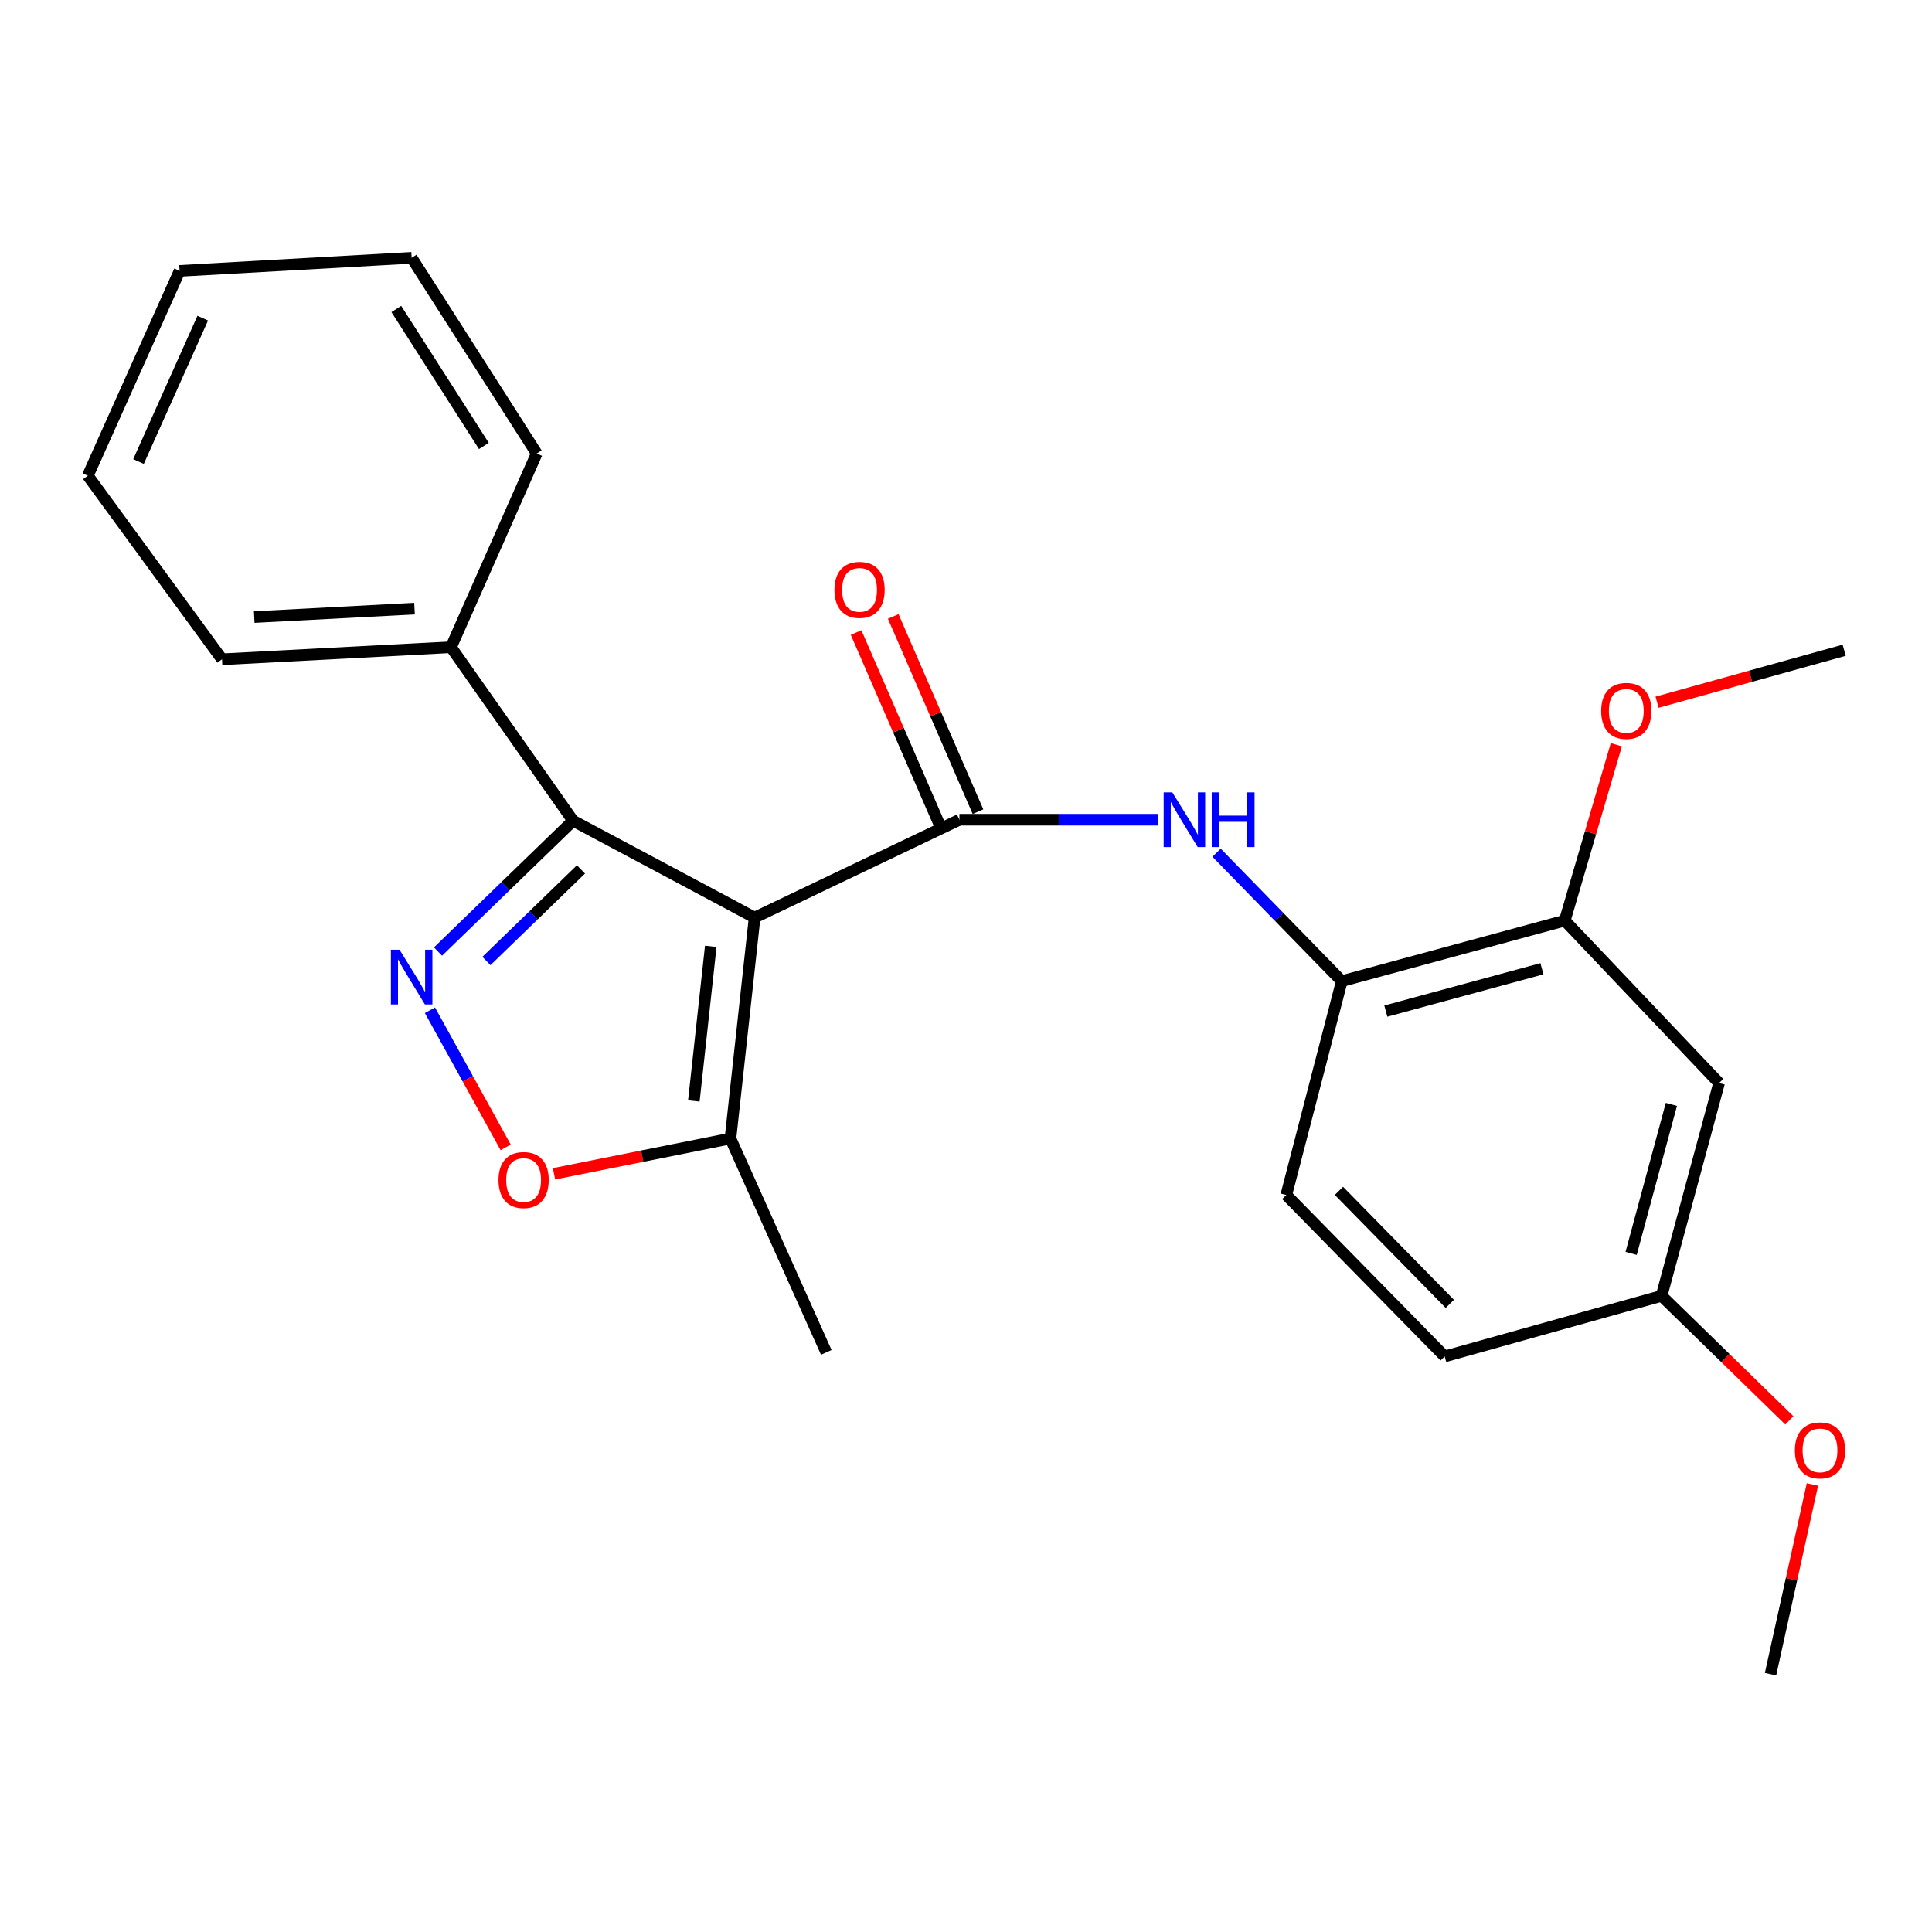 <?xml version='1.0' encoding='iso-8859-1'?>
<svg version='1.1' baseProfile='full'
              xmlns='http://www.w3.org/2000/svg'
                      xmlns:rdkit='http://www.rdkit.org/xml'
                      xmlns:xlink='http://www.w3.org/1999/xlink'
                  xml:space='preserve'
width='1000px' height='1000px' viewBox='0 0 1000 1000'>
<!-- END OF HEADER -->
<rect style='opacity:1.0;fill:#FFFFFF;stroke:none' width='1000' height='1000' x='0' y='0'> </rect>
<path class='bond-0' d='M 390.591,474.943 L 496.602,424.295' style='fill:none;fill-rule:evenodd;stroke:#000000;stroke-width:6px;stroke-linecap:butt;stroke-linejoin:miter;stroke-opacity:1' />
<path class='bond-2' d='M 390.591,474.943 L 296.614,424.807' style='fill:none;fill-rule:evenodd;stroke:#000000;stroke-width:6px;stroke-linecap:butt;stroke-linejoin:miter;stroke-opacity:1' />
<path class='bond-5' d='M 390.591,474.943 L 378.08,589.287' style='fill:none;fill-rule:evenodd;stroke:#000000;stroke-width:6px;stroke-linecap:butt;stroke-linejoin:miter;stroke-opacity:1' />
<path class='bond-5' d='M 367.89,489.816 L 359.133,569.857' style='fill:none;fill-rule:evenodd;stroke:#000000;stroke-width:6px;stroke-linecap:butt;stroke-linejoin:miter;stroke-opacity:1' />
<path class='bond-4' d='M 496.602,424.295 L 548.001,424.295' style='fill:none;fill-rule:evenodd;stroke:#000000;stroke-width:6px;stroke-linecap:butt;stroke-linejoin:miter;stroke-opacity:1' />
<path class='bond-4' d='M 548.001,424.295 L 599.4,424.295' style='fill:none;fill-rule:evenodd;stroke:#0000FF;stroke-width:6px;stroke-linecap:butt;stroke-linejoin:miter;stroke-opacity:1' />
<path class='bond-9' d='M 506.209,420.123 L 484.27,369.592' style='fill:none;fill-rule:evenodd;stroke:#000000;stroke-width:6px;stroke-linecap:butt;stroke-linejoin:miter;stroke-opacity:1' />
<path class='bond-9' d='M 484.27,369.592 L 462.331,319.06' style='fill:none;fill-rule:evenodd;stroke:#FF0000;stroke-width:6px;stroke-linecap:butt;stroke-linejoin:miter;stroke-opacity:1' />
<path class='bond-9' d='M 486.994,428.466 L 465.055,377.935' style='fill:none;fill-rule:evenodd;stroke:#000000;stroke-width:6px;stroke-linecap:butt;stroke-linejoin:miter;stroke-opacity:1' />
<path class='bond-9' d='M 465.055,377.935 L 443.115,327.403' style='fill:none;fill-rule:evenodd;stroke:#FF0000;stroke-width:6px;stroke-linecap:butt;stroke-linejoin:miter;stroke-opacity:1' />
<path class='bond-1' d='M 226.713,492.517 L 261.664,458.662' style='fill:none;fill-rule:evenodd;stroke:#0000FF;stroke-width:6px;stroke-linecap:butt;stroke-linejoin:miter;stroke-opacity:1' />
<path class='bond-1' d='M 261.664,458.662 L 296.614,424.807' style='fill:none;fill-rule:evenodd;stroke:#000000;stroke-width:6px;stroke-linecap:butt;stroke-linejoin:miter;stroke-opacity:1' />
<path class='bond-1' d='M 251.773,497.407 L 276.239,473.709' style='fill:none;fill-rule:evenodd;stroke:#0000FF;stroke-width:6px;stroke-linecap:butt;stroke-linejoin:miter;stroke-opacity:1' />
<path class='bond-1' d='M 276.239,473.709 L 300.704,450.01' style='fill:none;fill-rule:evenodd;stroke:#000000;stroke-width:6px;stroke-linecap:butt;stroke-linejoin:miter;stroke-opacity:1' />
<path class='bond-24' d='M 222.539,522.895 L 242.135,558.384' style='fill:none;fill-rule:evenodd;stroke:#0000FF;stroke-width:6px;stroke-linecap:butt;stroke-linejoin:miter;stroke-opacity:1' />
<path class='bond-24' d='M 242.135,558.384 L 261.731,593.873' style='fill:none;fill-rule:evenodd;stroke:#FF0000;stroke-width:6px;stroke-linecap:butt;stroke-linejoin:miter;stroke-opacity:1' />
<path class='bond-10' d='M 296.614,424.807 L 233.432,334.996' style='fill:none;fill-rule:evenodd;stroke:#000000;stroke-width:6px;stroke-linecap:butt;stroke-linejoin:miter;stroke-opacity:1' />
<path class='bond-3' d='M 286.752,607.554 L 332.416,598.421' style='fill:none;fill-rule:evenodd;stroke:#FF0000;stroke-width:6px;stroke-linecap:butt;stroke-linejoin:miter;stroke-opacity:1' />
<path class='bond-3' d='M 332.416,598.421 L 378.08,589.287' style='fill:none;fill-rule:evenodd;stroke:#000000;stroke-width:6px;stroke-linecap:butt;stroke-linejoin:miter;stroke-opacity:1' />
<path class='bond-6' d='M 629.703,441.372 L 662.104,474.602' style='fill:none;fill-rule:evenodd;stroke:#0000FF;stroke-width:6px;stroke-linecap:butt;stroke-linejoin:miter;stroke-opacity:1' />
<path class='bond-6' d='M 662.104,474.602 L 694.506,507.832' style='fill:none;fill-rule:evenodd;stroke:#000000;stroke-width:6px;stroke-linecap:butt;stroke-linejoin:miter;stroke-opacity:1' />
<path class='bond-16' d='M 378.08,589.287 L 427.681,699.987' style='fill:none;fill-rule:evenodd;stroke:#000000;stroke-width:6px;stroke-linecap:butt;stroke-linejoin:miter;stroke-opacity:1' />
<path class='bond-7' d='M 694.506,507.832 L 809.92,476.503' style='fill:none;fill-rule:evenodd;stroke:#000000;stroke-width:6px;stroke-linecap:butt;stroke-linejoin:miter;stroke-opacity:1' />
<path class='bond-7' d='M 717.306,523.35 L 798.096,501.419' style='fill:none;fill-rule:evenodd;stroke:#000000;stroke-width:6px;stroke-linecap:butt;stroke-linejoin:miter;stroke-opacity:1' />
<path class='bond-11' d='M 694.506,507.832 L 665.783,618.521' style='fill:none;fill-rule:evenodd;stroke:#000000;stroke-width:6px;stroke-linecap:butt;stroke-linejoin:miter;stroke-opacity:1' />
<path class='bond-8' d='M 809.92,476.503 L 889.792,560.564' style='fill:none;fill-rule:evenodd;stroke:#000000;stroke-width:6px;stroke-linecap:butt;stroke-linejoin:miter;stroke-opacity:1' />
<path class='bond-14' d='M 809.92,476.503 L 823.263,430.989' style='fill:none;fill-rule:evenodd;stroke:#000000;stroke-width:6px;stroke-linecap:butt;stroke-linejoin:miter;stroke-opacity:1' />
<path class='bond-14' d='M 823.263,430.989 L 836.605,385.475' style='fill:none;fill-rule:evenodd;stroke:#FF0000;stroke-width:6px;stroke-linecap:butt;stroke-linejoin:miter;stroke-opacity:1' />
<path class='bond-26' d='M 889.792,560.564 L 860.033,670.741' style='fill:none;fill-rule:evenodd;stroke:#000000;stroke-width:6px;stroke-linecap:butt;stroke-linejoin:miter;stroke-opacity:1' />
<path class='bond-26' d='M 865.104,571.628 L 844.273,648.752' style='fill:none;fill-rule:evenodd;stroke:#000000;stroke-width:6px;stroke-linecap:butt;stroke-linejoin:miter;stroke-opacity:1' />
<path class='bond-17' d='M 233.432,334.996 L 114.91,341.246' style='fill:none;fill-rule:evenodd;stroke:#000000;stroke-width:6px;stroke-linecap:butt;stroke-linejoin:miter;stroke-opacity:1' />
<path class='bond-17' d='M 214.55,315.015 L 131.585,319.389' style='fill:none;fill-rule:evenodd;stroke:#000000;stroke-width:6px;stroke-linecap:butt;stroke-linejoin:miter;stroke-opacity:1' />
<path class='bond-18' d='M 233.432,334.996 L 277.807,234.735' style='fill:none;fill-rule:evenodd;stroke:#000000;stroke-width:6px;stroke-linecap:butt;stroke-linejoin:miter;stroke-opacity:1' />
<path class='bond-13' d='M 665.783,618.521 L 747.773,702.094' style='fill:none;fill-rule:evenodd;stroke:#000000;stroke-width:6px;stroke-linecap:butt;stroke-linejoin:miter;stroke-opacity:1' />
<path class='bond-13' d='M 693.035,616.387 L 750.428,674.888' style='fill:none;fill-rule:evenodd;stroke:#000000;stroke-width:6px;stroke-linecap:butt;stroke-linejoin:miter;stroke-opacity:1' />
<path class='bond-12' d='M 860.033,670.741 L 747.773,702.094' style='fill:none;fill-rule:evenodd;stroke:#000000;stroke-width:6px;stroke-linecap:butt;stroke-linejoin:miter;stroke-opacity:1' />
<path class='bond-15' d='M 860.033,670.741 L 893.097,702.96' style='fill:none;fill-rule:evenodd;stroke:#000000;stroke-width:6px;stroke-linecap:butt;stroke-linejoin:miter;stroke-opacity:1' />
<path class='bond-15' d='M 893.097,702.96 L 926.161,735.179' style='fill:none;fill-rule:evenodd;stroke:#FF0000;stroke-width:6px;stroke-linecap:butt;stroke-linejoin:miter;stroke-opacity:1' />
<path class='bond-19' d='M 857.688,363.463 L 906.117,350.015' style='fill:none;fill-rule:evenodd;stroke:#FF0000;stroke-width:6px;stroke-linecap:butt;stroke-linejoin:miter;stroke-opacity:1' />
<path class='bond-19' d='M 906.117,350.015 L 954.545,336.568' style='fill:none;fill-rule:evenodd;stroke:#000000;stroke-width:6px;stroke-linecap:butt;stroke-linejoin:miter;stroke-opacity:1' />
<path class='bond-20' d='M 938.107,768.364 L 927.263,817.457' style='fill:none;fill-rule:evenodd;stroke:#FF0000;stroke-width:6px;stroke-linecap:butt;stroke-linejoin:miter;stroke-opacity:1' />
<path class='bond-20' d='M 927.263,817.457 L 916.419,866.551' style='fill:none;fill-rule:evenodd;stroke:#000000;stroke-width:6px;stroke-linecap:butt;stroke-linejoin:miter;stroke-opacity:1' />
<path class='bond-22' d='M 114.91,341.246 L 45.455,246.222' style='fill:none;fill-rule:evenodd;stroke:#000000;stroke-width:6px;stroke-linecap:butt;stroke-linejoin:miter;stroke-opacity:1' />
<path class='bond-21' d='M 277.807,234.735 L 213.065,133.449' style='fill:none;fill-rule:evenodd;stroke:#000000;stroke-width:6px;stroke-linecap:butt;stroke-linejoin:miter;stroke-opacity:1' />
<path class='bond-21' d='M 250.445,230.825 L 205.126,159.925' style='fill:none;fill-rule:evenodd;stroke:#000000;stroke-width:6px;stroke-linecap:butt;stroke-linejoin:miter;stroke-opacity:1' />
<path class='bond-23' d='M 213.065,133.449 L 92.949,140.211' style='fill:none;fill-rule:evenodd;stroke:#000000;stroke-width:6px;stroke-linecap:butt;stroke-linejoin:miter;stroke-opacity:1' />
<path class='bond-25' d='M 45.455,246.222 L 92.949,140.211' style='fill:none;fill-rule:evenodd;stroke:#000000;stroke-width:6px;stroke-linecap:butt;stroke-linejoin:miter;stroke-opacity:1' />
<path class='bond-25' d='M 71.696,238.885 L 104.942,164.678' style='fill:none;fill-rule:evenodd;stroke:#000000;stroke-width:6px;stroke-linecap:butt;stroke-linejoin:miter;stroke-opacity:1' />
<path  class='atom-2' d='M 206.805 491.578
L 216.085 506.578
Q 217.005 508.058, 218.485 510.738
Q 219.965 513.418, 220.045 513.578
L 220.045 491.578
L 223.805 491.578
L 223.805 519.898
L 219.925 519.898
L 209.965 503.498
Q 208.805 501.578, 207.565 499.378
Q 206.365 497.178, 206.005 496.498
L 206.005 519.898
L 202.325 519.898
L 202.325 491.578
L 206.805 491.578
' fill='#0000FF'/>
<path  class='atom-4' d='M 258.022 610.781
Q 258.022 603.981, 261.382 600.181
Q 264.742 596.381, 271.022 596.381
Q 277.302 596.381, 280.662 600.181
Q 284.022 603.981, 284.022 610.781
Q 284.022 617.661, 280.622 621.581
Q 277.222 625.461, 271.022 625.461
Q 264.782 625.461, 261.382 621.581
Q 258.022 617.701, 258.022 610.781
M 271.022 622.261
Q 275.342 622.261, 277.662 619.381
Q 280.022 616.461, 280.022 610.781
Q 280.022 605.221, 277.662 602.421
Q 275.342 599.581, 271.022 599.581
Q 266.702 599.581, 264.342 602.381
Q 262.022 605.181, 262.022 610.781
Q 262.022 616.501, 264.342 619.381
Q 266.702 622.261, 271.022 622.261
' fill='#FF0000'/>
<path  class='atom-5' d='M 606.792 410.135
L 616.072 425.135
Q 616.992 426.615, 618.472 429.295
Q 619.952 431.975, 620.032 432.135
L 620.032 410.135
L 623.792 410.135
L 623.792 438.455
L 619.912 438.455
L 609.952 422.055
Q 608.792 420.135, 607.552 417.935
Q 606.352 415.735, 605.992 415.055
L 605.992 438.455
L 602.312 438.455
L 602.312 410.135
L 606.792 410.135
' fill='#0000FF'/>
<path  class='atom-5' d='M 627.192 410.135
L 631.032 410.135
L 631.032 422.175
L 645.512 422.175
L 645.512 410.135
L 649.352 410.135
L 649.352 438.455
L 645.512 438.455
L 645.512 425.375
L 631.032 425.375
L 631.032 438.455
L 627.192 438.455
L 627.192 410.135
' fill='#0000FF'/>
<path  class='atom-10' d='M 431.906 305.306
Q 431.906 298.506, 435.266 294.706
Q 438.626 290.906, 444.906 290.906
Q 451.186 290.906, 454.546 294.706
Q 457.906 298.506, 457.906 305.306
Q 457.906 312.186, 454.506 316.106
Q 451.106 319.986, 444.906 319.986
Q 438.666 319.986, 435.266 316.106
Q 431.906 312.226, 431.906 305.306
M 444.906 316.786
Q 449.226 316.786, 451.546 313.906
Q 453.906 310.986, 453.906 305.306
Q 453.906 299.746, 451.546 296.946
Q 449.226 294.106, 444.906 294.106
Q 440.586 294.106, 438.226 296.906
Q 435.906 299.706, 435.906 305.306
Q 435.906 311.026, 438.226 313.906
Q 440.586 316.786, 444.906 316.786
' fill='#FF0000'/>
<path  class='atom-15' d='M 828.762 367.965
Q 828.762 361.165, 832.122 357.365
Q 835.482 353.565, 841.762 353.565
Q 848.042 353.565, 851.402 357.365
Q 854.762 361.165, 854.762 367.965
Q 854.762 374.845, 851.362 378.765
Q 847.962 382.645, 841.762 382.645
Q 835.522 382.645, 832.122 378.765
Q 828.762 374.885, 828.762 367.965
M 841.762 379.445
Q 846.082 379.445, 848.402 376.565
Q 850.762 373.645, 850.762 367.965
Q 850.762 362.405, 848.402 359.605
Q 846.082 356.765, 841.762 356.765
Q 837.442 356.765, 835.082 359.565
Q 832.762 362.365, 832.762 367.965
Q 832.762 373.685, 835.082 376.565
Q 837.442 379.445, 841.762 379.445
' fill='#FF0000'/>
<path  class='atom-16' d='M 929.023 750.716
Q 929.023 743.916, 932.383 740.116
Q 935.743 736.316, 942.023 736.316
Q 948.303 736.316, 951.663 740.116
Q 955.023 743.916, 955.023 750.716
Q 955.023 757.596, 951.623 761.516
Q 948.223 765.396, 942.023 765.396
Q 935.783 765.396, 932.383 761.516
Q 929.023 757.636, 929.023 750.716
M 942.023 762.196
Q 946.343 762.196, 948.663 759.316
Q 951.023 756.396, 951.023 750.716
Q 951.023 745.156, 948.663 742.356
Q 946.343 739.516, 942.023 739.516
Q 937.703 739.516, 935.343 742.316
Q 933.023 745.116, 933.023 750.716
Q 933.023 756.436, 935.343 759.316
Q 937.703 762.196, 942.023 762.196
' fill='#FF0000'/>
</svg>
